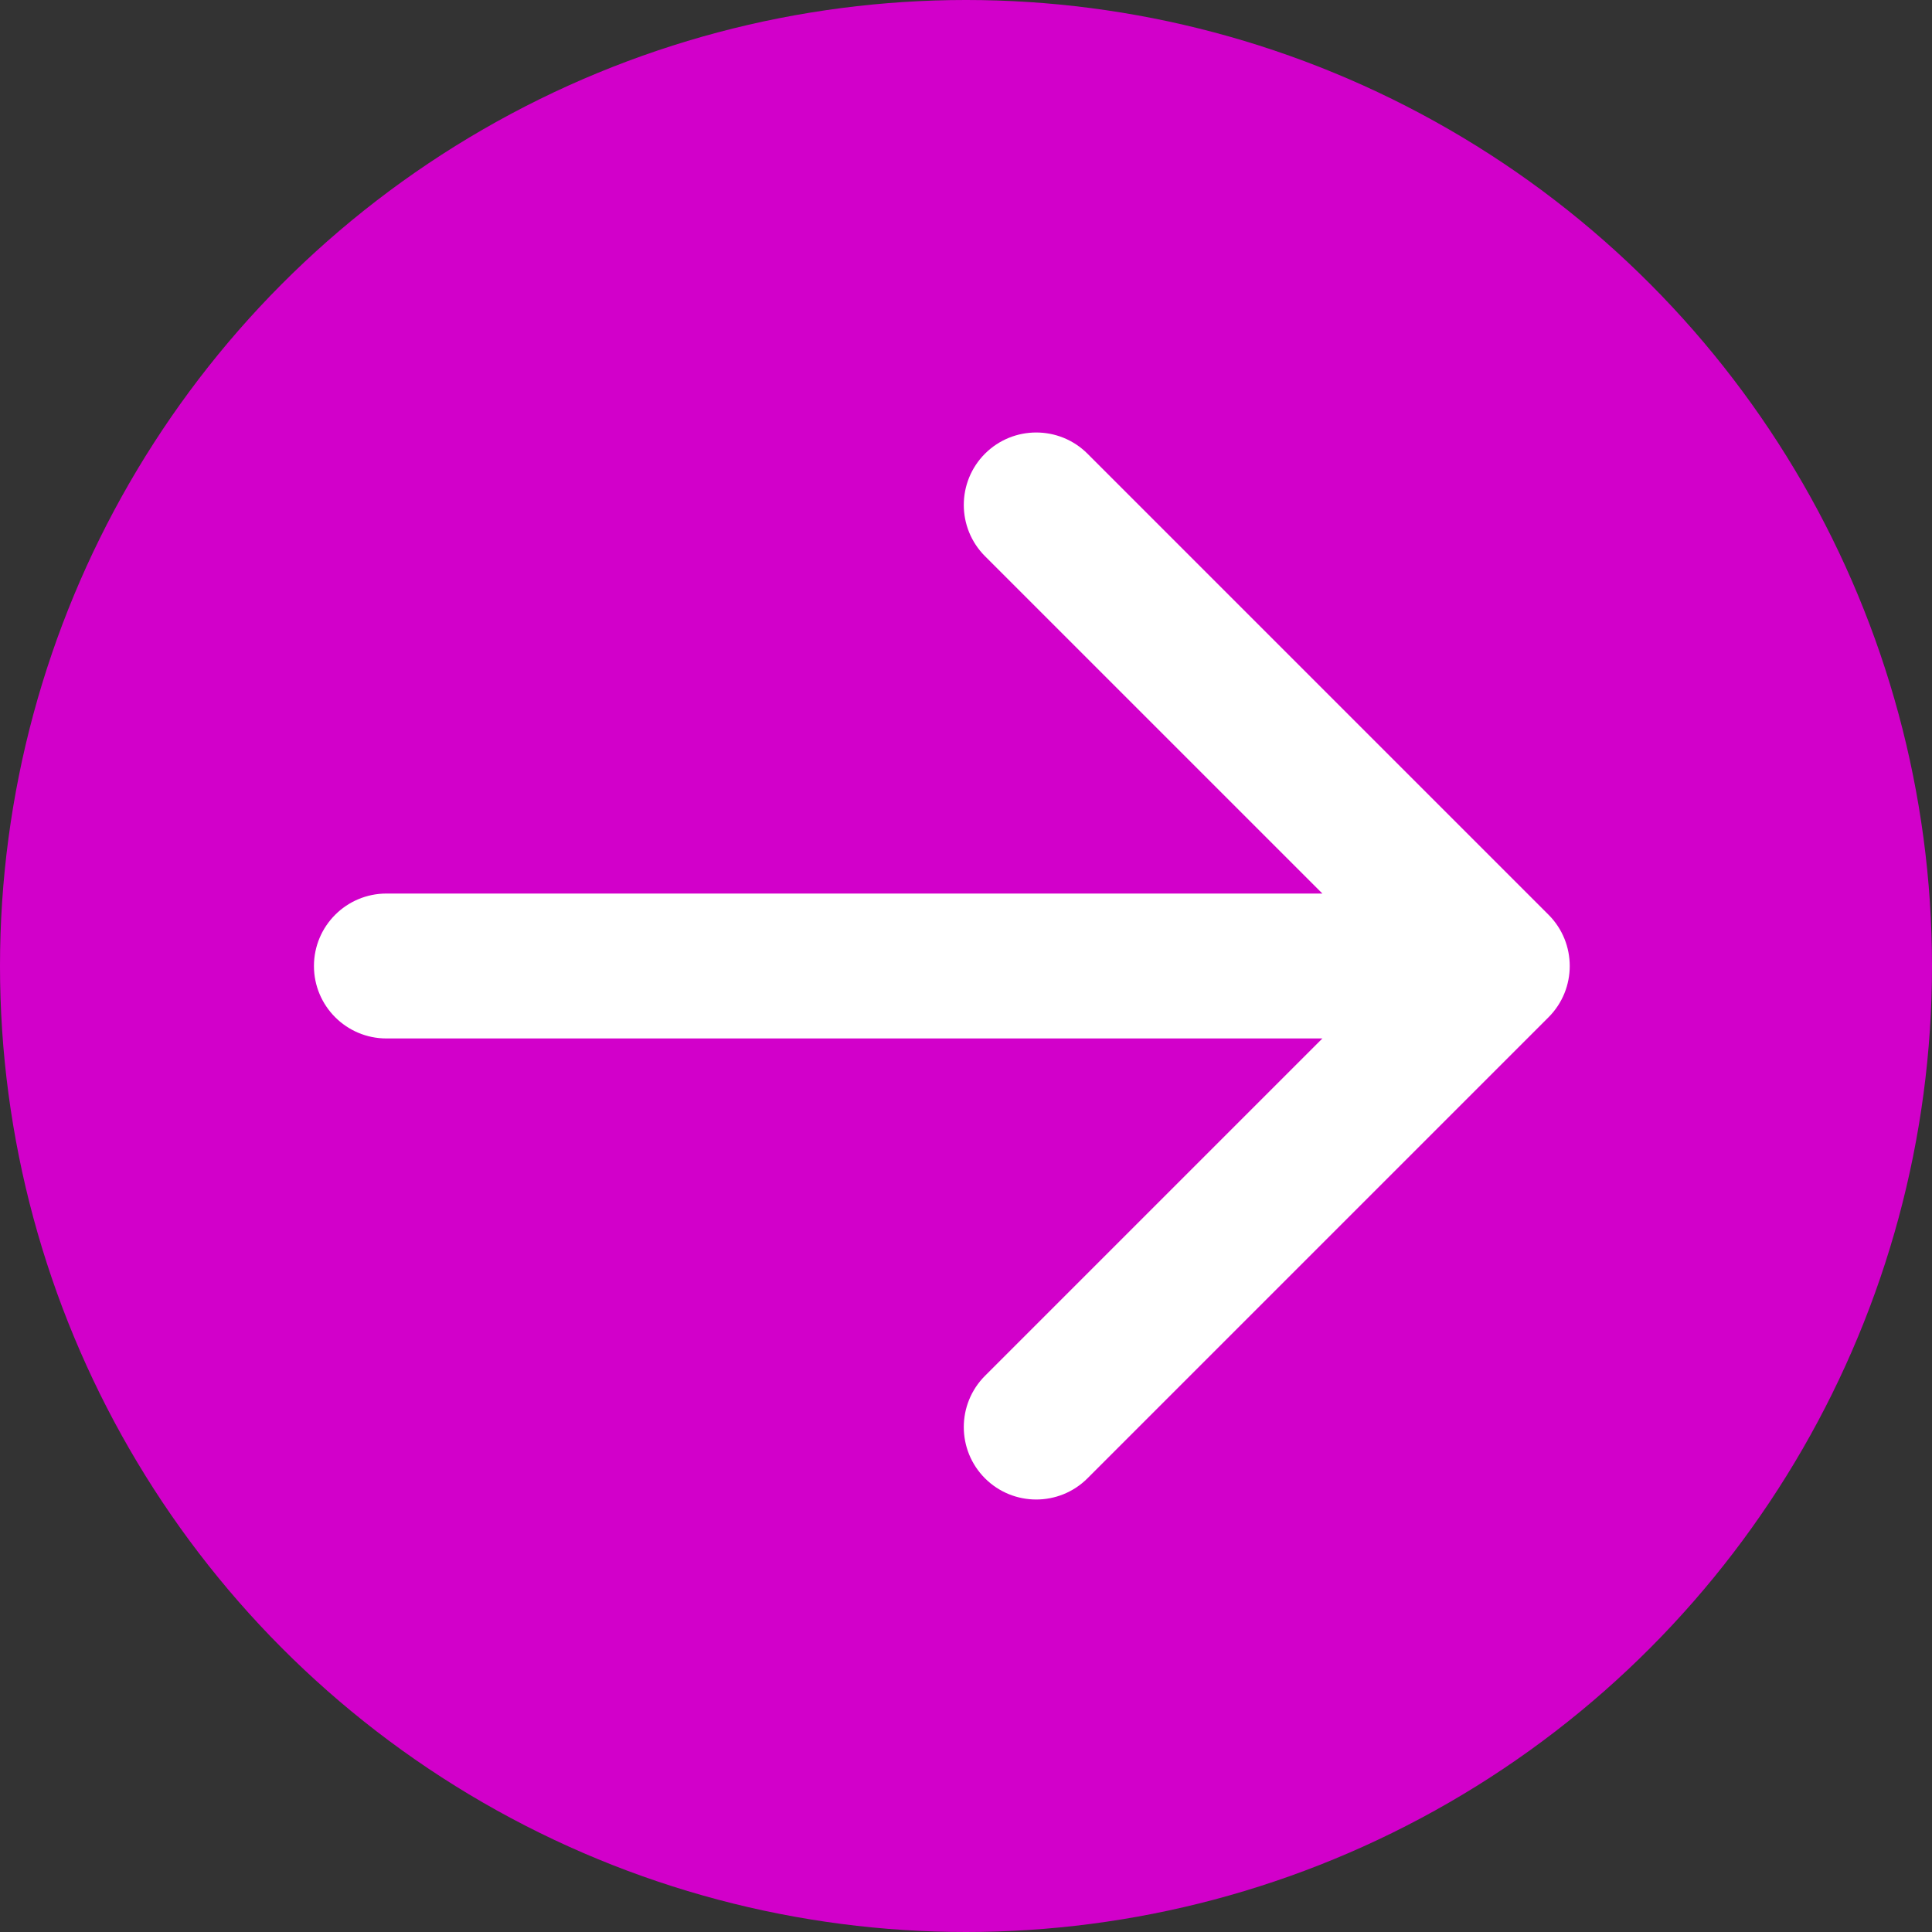 <?xml version="1.0" encoding="UTF-8"?> <svg xmlns="http://www.w3.org/2000/svg" width="40" height="40" viewBox="0 0 40 40" fill="none"><rect x="0" y="0" width="40" height="40" fill="#333333" stroke="none"/> <circle cx="20" cy="20" r="20" fill="#D200CA"></circle> <path d="M8 18.5C7.172 18.5 6.5 19.172 6.5 20C6.5 20.828 7.172 21.5 8 21.5V18.5ZM32.061 21.061C32.646 20.475 32.646 19.525 32.061 18.939L22.515 9.393C21.929 8.808 20.979 8.808 20.393 9.393C19.808 9.979 19.808 10.929 20.393 11.515L28.879 20L20.393 28.485C19.808 29.071 19.808 30.021 20.393 30.607C20.979 31.192 21.929 31.192 22.515 30.607L32.061 21.061ZM8 21.5H31V18.5H8V21.5Z" fill="white"></path> </svg> 